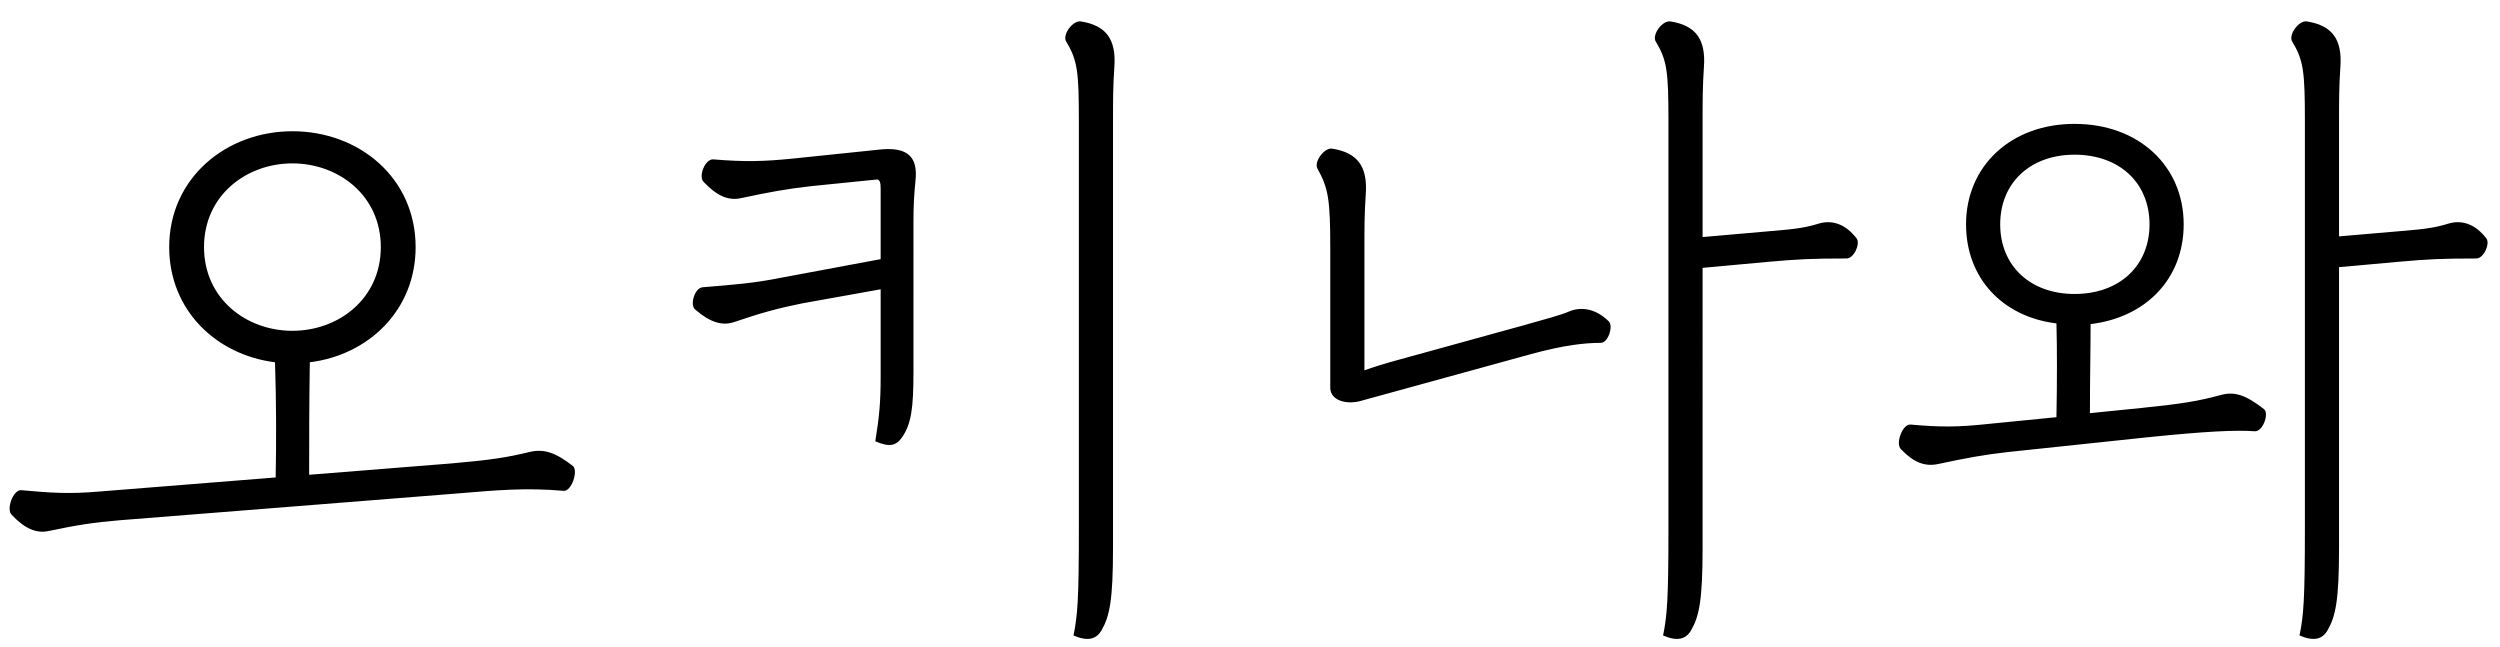 <svg width="112" height="29" fill="none" xmlns="http://www.w3.org/2000/svg"><path d="M2.18 23.79c1.26-.27 2.07-.39 3.15-.48l15.12-1.2c1.8-.15 3.12-.27 4.8-.12.36.03.66-.9.42-1.11-.81-.63-1.32-.78-1.95-.63-.99.24-1.74.36-3.48.51l-6.39.51c0-1.5 0-3.18.03-5.04 2.64-.33 4.74-2.34 4.74-5.16 0-3.09-2.52-5.19-5.52-5.19-2.97 0-5.52 2.1-5.52 5.19 0 2.82 2.1 4.83 4.74 5.16.06 1.71.06 3.66.03 5.16l-7.89.63c-1.38.12-2.19.06-3.51-.06-.36-.03-.69.87-.42 1.11.57.6 1.08.84 1.65.72zm10.92-8.97c-2.07 0-3.96-1.44-3.96-3.75s1.89-3.75 3.96-3.75c2.07 0 3.96 1.44 3.96 3.75s-1.89 3.75-3.96 3.75zm34.993 13.65c.63.27 1.02.18 1.26-.24.36-.63.51-1.35.51-3.69V5.46c0-.99 0-1.56.06-2.46.09-1.23-.36-1.86-1.5-2.04-.36-.06-.84.6-.66.9.51.84.57 1.35.57 3.57V23.7c0 3.21-.06 3.87-.24 4.77zm-8.88-8.7c.63.27.93.21 1.2-.18.42-.6.51-1.35.51-2.91V9.87c0-.63.03-1.17.09-1.77.12-1.08-.36-1.5-1.5-1.41l-4.05.42c-1.23.12-2.07.15-3.51.03-.36-.03-.69.78-.42 1.02.57.6 1.08.84 1.65.72 1.26-.27 2.07-.42 3.15-.54l2.97-.3c.12.03.15.15.15.42v3.15l-4.5.84c-1.2.24-2.04.3-3.48.42-.36.03-.6.84-.3 1.02.63.54 1.17.72 1.71.54 1.23-.42 2.01-.63 3.06-.84l3.51-.63v3.96c0 1.08-.06 1.74-.24 2.85zm35.293 8.7c.63.27 1.02.18 1.26-.24.36-.63.51-1.35.51-3.69V12l2.94-.27c1.35-.12 1.98-.15 3.51-.15.33 0 .63-.66.45-.9-.51-.66-1.11-.84-1.71-.66-.48.15-.93.24-2.1.33l-3.09.27V5.46c0-.99 0-1.56.06-2.46.09-1.23-.36-1.86-1.5-2.04-.36-.06-.84.6-.66.9.51.84.57 1.35.57 3.57V23.7c0 3.21-.06 3.87-.24 4.77zm-5.94-12.6c1.53-.42 2.46-.51 3.15-.51.33 0 .57-.75.36-.96-.54-.54-1.2-.69-1.77-.45-.42.18-1.02.33-2.07.63l-5.55 1.53c-.66.18-1.14.33-1.56.48v-5.43c0-.99 0-1.56.06-2.46.09-1.23-.36-1.86-1.5-2.04-.36-.06-.84.6-.66.9.48.87.57 1.35.57 3.57v6.27c.03.57.78.75 1.44.54l7.53-2.07zm34.453 12.6c.63.27 1.02.18 1.26-.24.36-.63.51-1.35.51-3.69V11.97l2.64-.24c1.35-.12 1.98-.15 3.51-.15.33 0 .63-.66.45-.9-.51-.66-1.11-.84-1.71-.66-.48.15-.93.24-2.1.33l-2.79.24V5.46c0-.99 0-1.56.06-2.46.09-1.23-.36-1.86-1.5-2.04-.36-.06-.84.6-.66.9.51.84.57 1.35.57 3.57V23.7c0 3.21-.06 3.87-.24 4.77zm-16.2-7.68c1.26-.27 2.07-.42 3.15-.54l6.24-.66c2.64-.27 3.96-.33 4.8-.27.36.03.66-.78.42-.99-.81-.63-1.32-.81-1.95-.63-.99.27-1.74.39-3.48.57l-2.37.24c0-1.65.03-2.85.03-3.99 2.49-.3 4.17-2.04 4.17-4.47 0-2.61-2.01-4.5-4.89-4.5-2.85 0-4.86 1.89-4.86 4.5 0 2.4 1.62 4.14 4.05 4.44.03 1.11.03 2.58 0 4.2l-3.03.3c-1.38.15-2.19.15-3.51.03-.36-.03-.69.87-.42 1.11.57.6 1.08.78 1.65.66zm6.12-7.62c-1.98 0-3.33-1.26-3.33-3.12s1.35-3.12 3.33-3.12c2.01 0 3.36 1.26 3.36 3.12s-1.35 3.12-3.36 3.12z" fill="#000"/></svg>